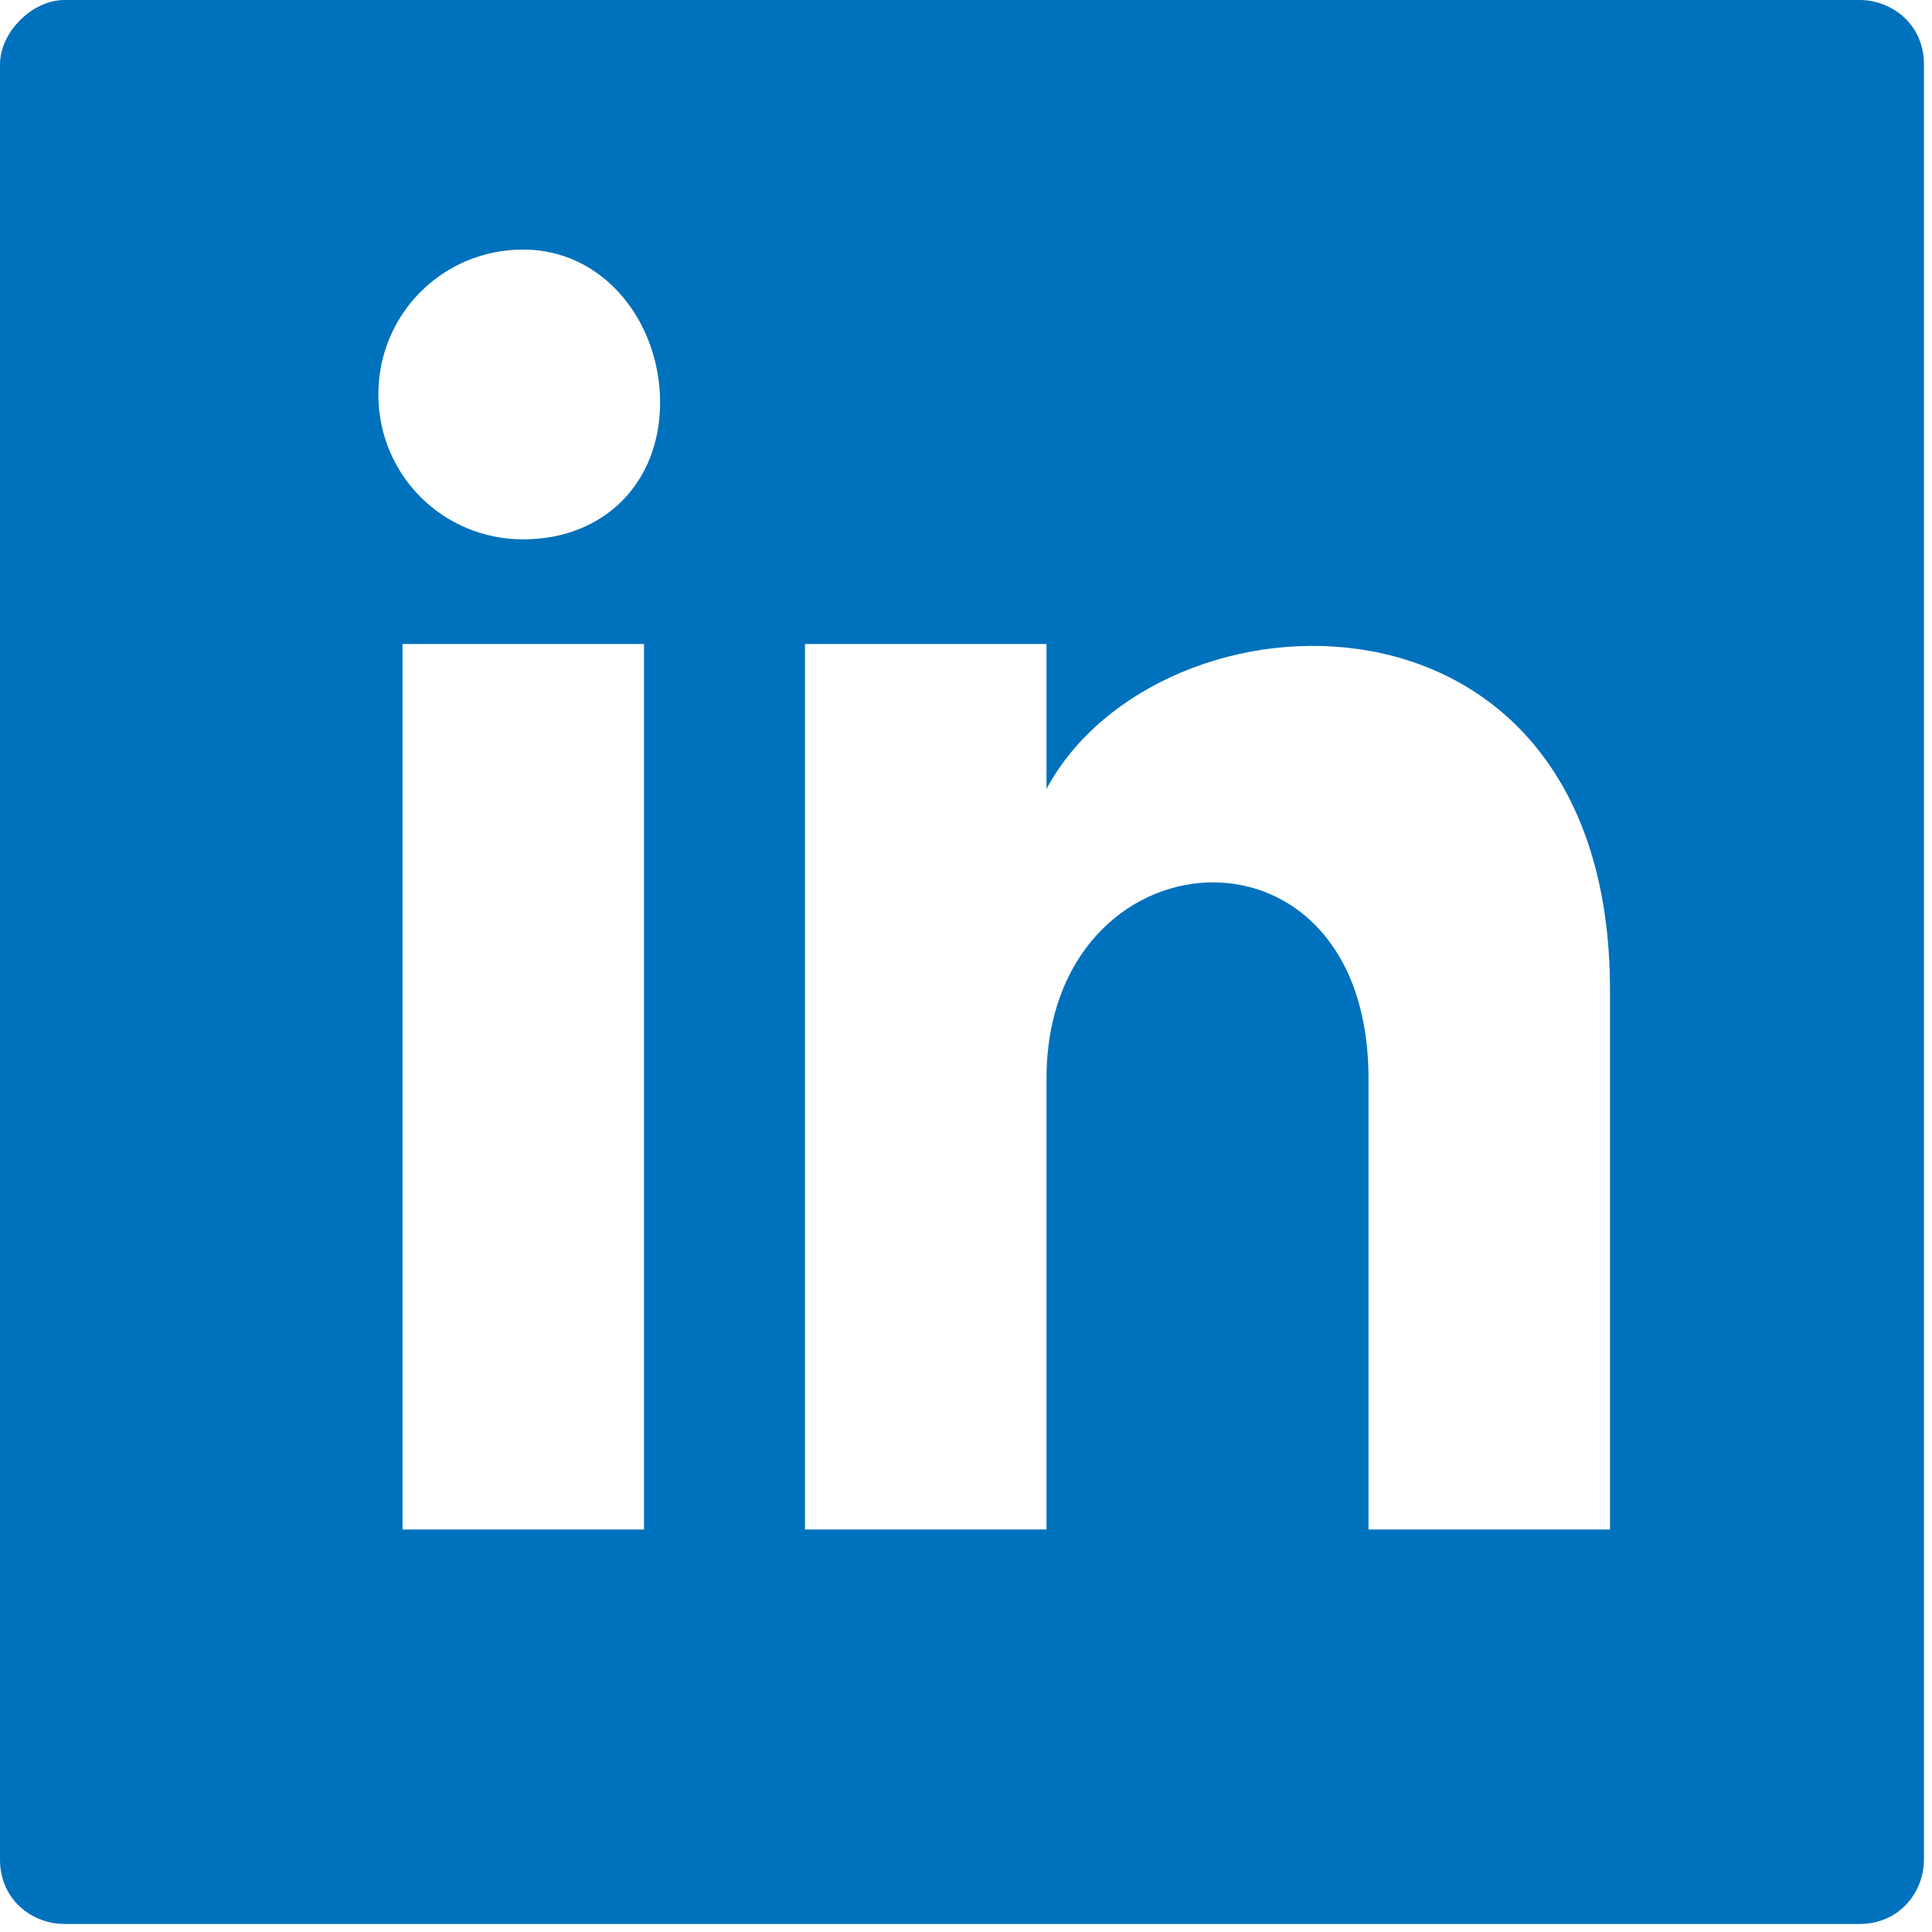 <?xml version="1.0" encoding="UTF-8"?>
<svg id="Lager_1" xmlns="http://www.w3.org/2000/svg" version="1.1" viewBox="0 0 24 24">
  <!-- Generator: Adobe Illustrator 29.5.0, SVG Export Plug-In . SVG Version: 2.1.0 Build 137)  -->
  <defs>
    <style>
      .st0 {
        fill: #0071bc;
      }
    </style>
  </defs>
  <g id="Lager_11" data-name="Lager_1">
    <g id="Lager_1-2">
      <path class="st0" d="M23.1,0H.8c-.4,0-.8.4-.8.8v22.3c0,.5.4.8.8.8h22.3c.5,0,.8-.4.8-.8V.8c0-.5-.4-.8-.8-.8ZM8,19h-3v-11h3v11ZM6.5,6.7c-1,0-1.8-.8-1.8-1.8s.8-1.8,1.8-1.8,1.7.9,1.7,1.9-.7,1.7-1.7,1.7ZM20,19h-3v-5.6c0-3.4-4-3.1-4,0v5.6h-3v-11h3v1.8c1.4-2.6,7-2.8,7,2.5v6.7Z"/>
    </g>
  </g>
</svg>